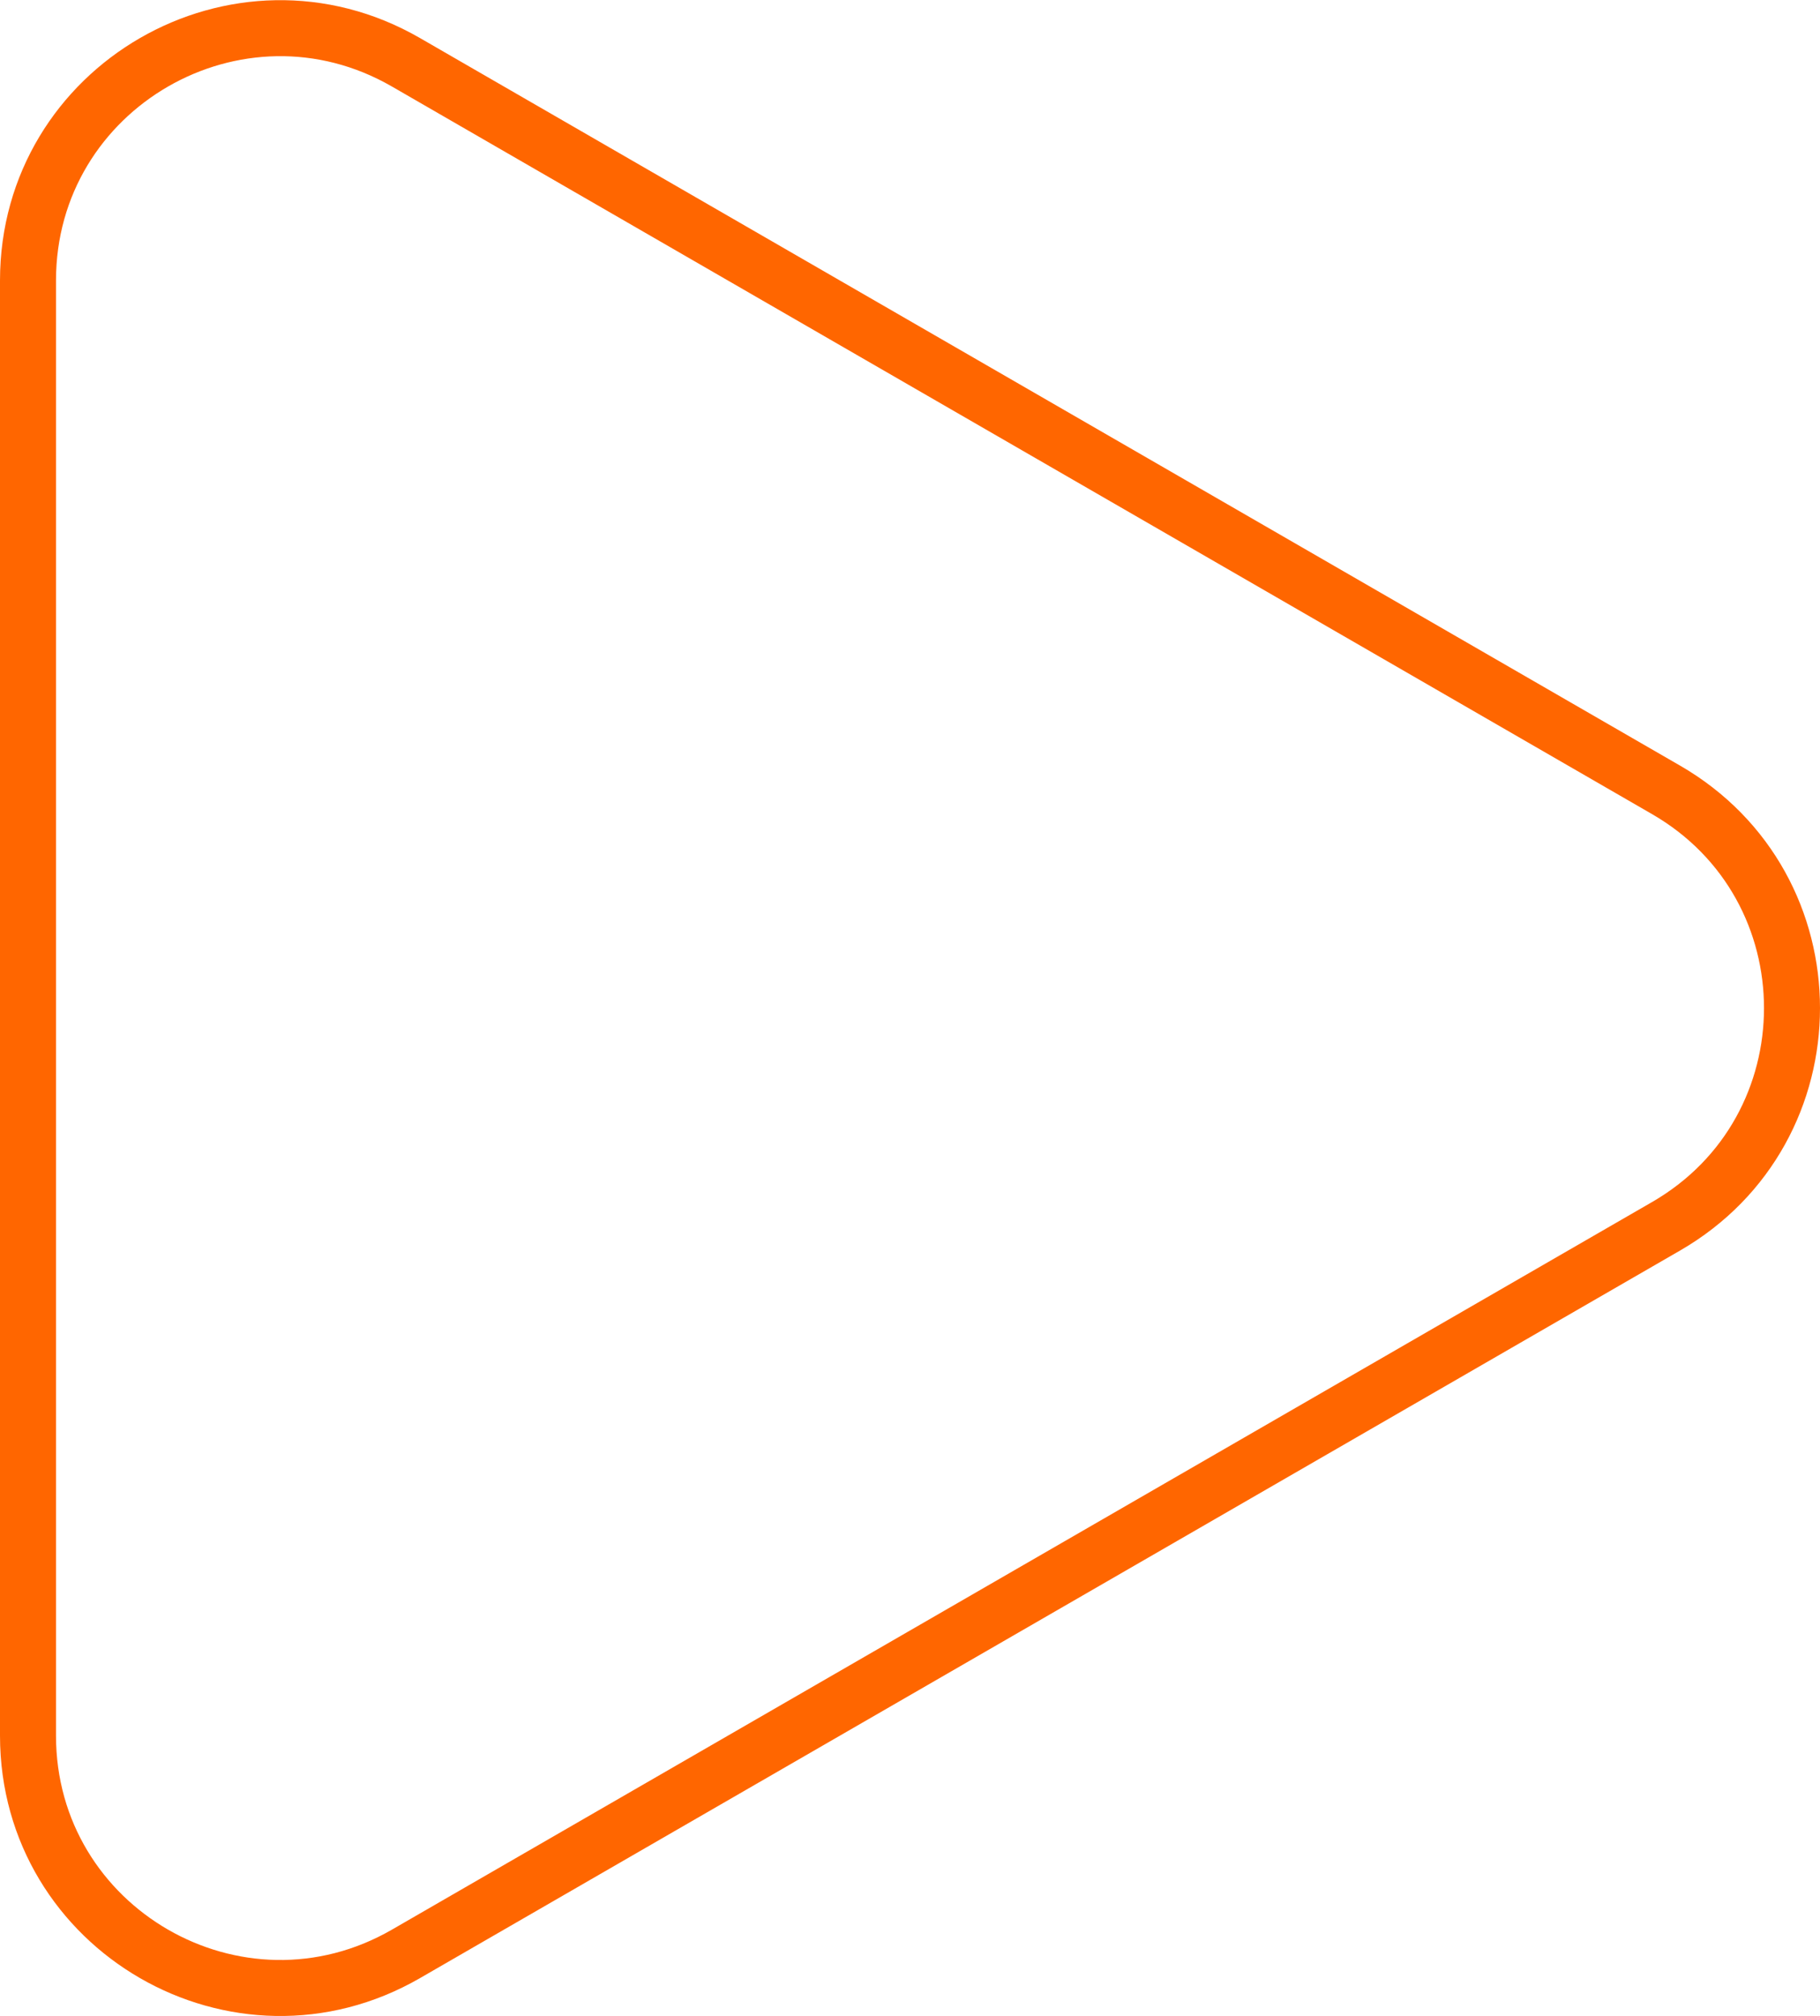 <svg width="65" height="72" viewBox="0 0 65 72" fill="none" xmlns="http://www.w3.org/2000/svg">
<path d="M59.5 28.206C65.5 31.67 65.5 40.33 59.5 43.794L14.5 69.775C8.5 73.239 1 68.909 1 61.981L1 10.019C1 3.091 8.5 -1.239 14.5 2.225L59.5 28.206Z" stroke="#FF6600" stroke-width="2"/>
</svg>

